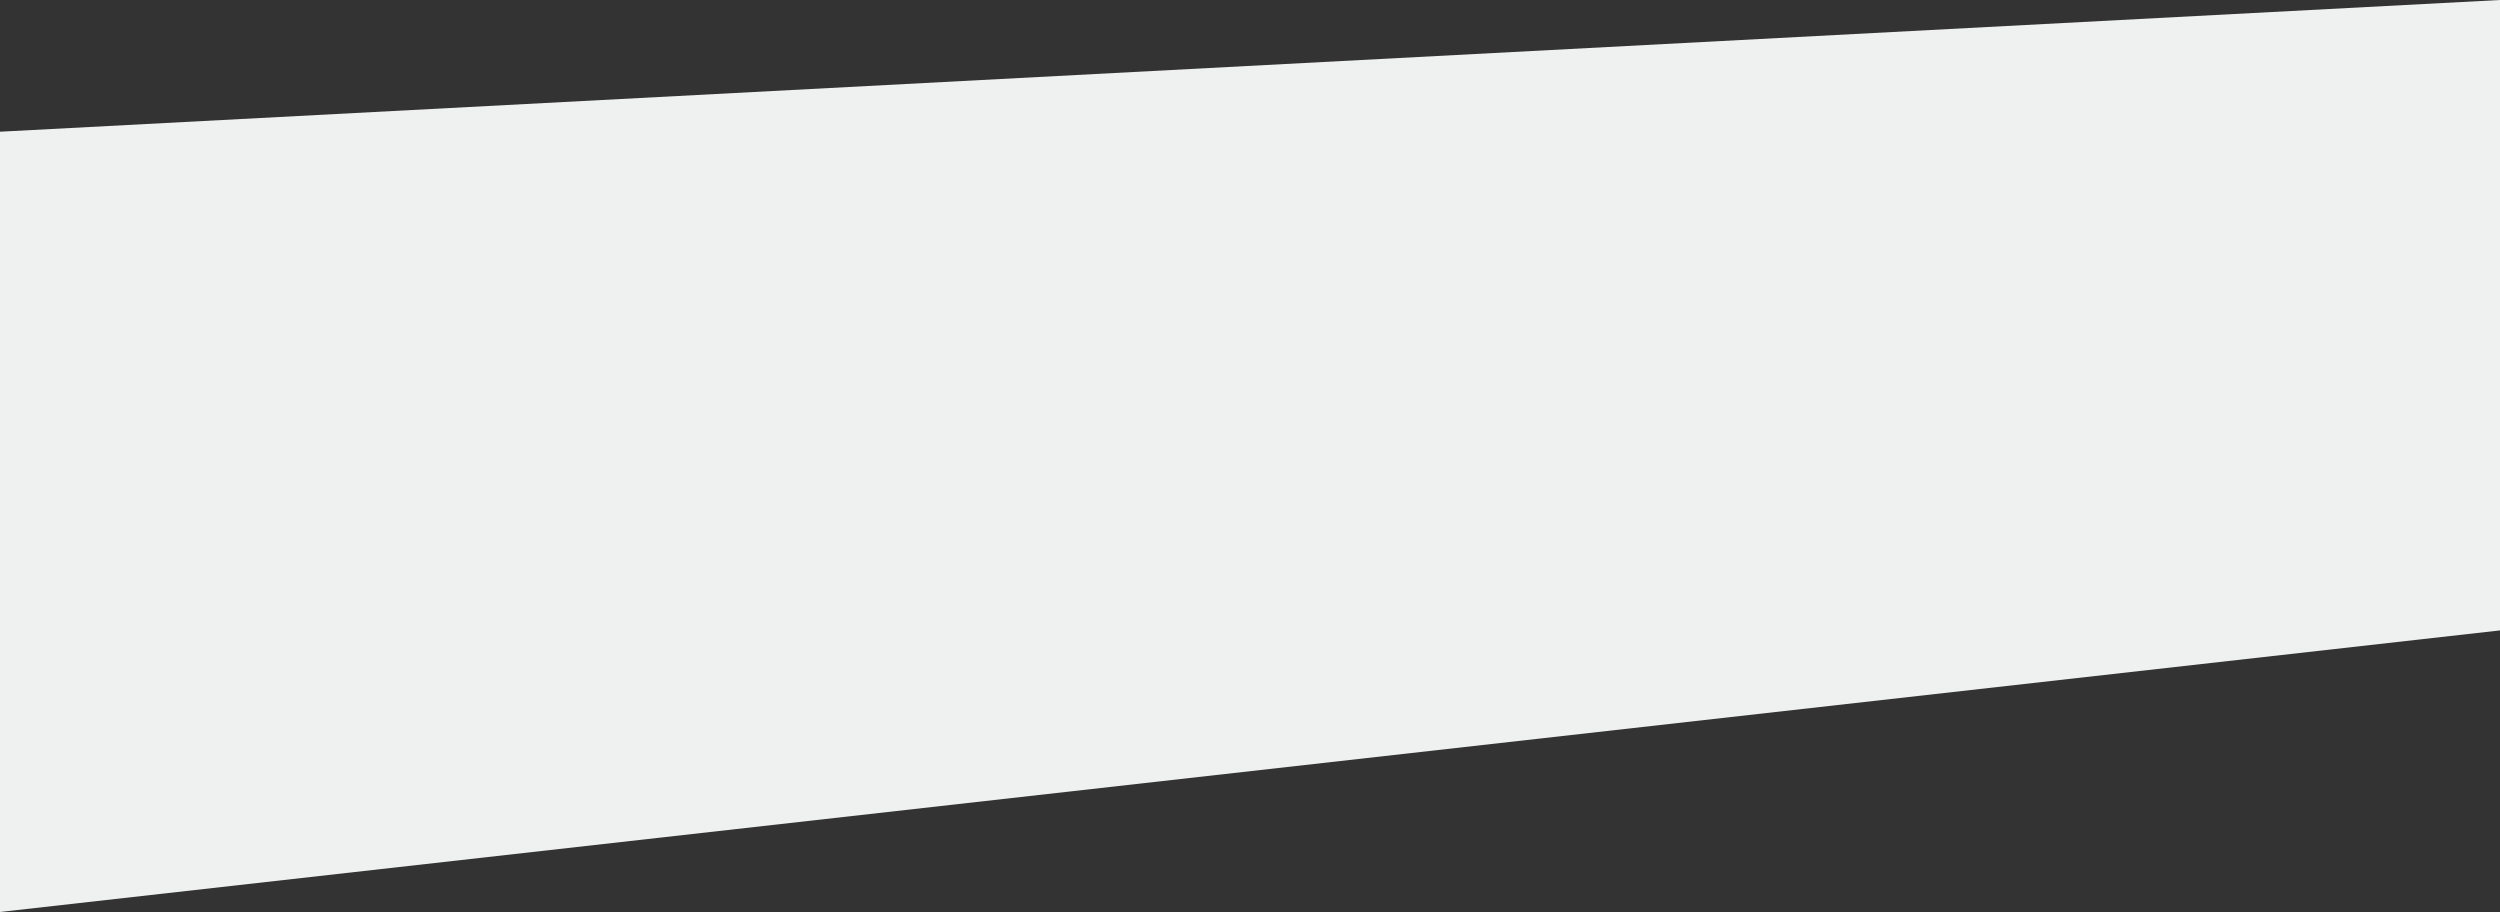 <?xml version="1.0" encoding="UTF-8"?>
<svg width="1420px" height="518px" viewBox="0 0 1420 518" version="1.1" xmlns="http://www.w3.org/2000/svg" xmlns:xlink="http://www.w3.org/1999/xlink">
    <rect x="0" y="0" width="1420" height="518" fill="#333333" stroke="none"/>
    <!-- Generator: Sketch 54.1 (76490) - https://sketchapp.com -->
    <title>Fill 1</title>
    <desc>Created with Sketch.</desc>
    <g id="Page-1" stroke="none" stroke-width="1" fill="none" fill-rule="evenodd">
        <g id="HOME" transform="translate(0, -478)" fill="#EFF0F0">
            <polygon id="Fill-1" points="1420 478 0 552.812 0 996 1420 836.07"></polygon>
        </g>
    </g>
</svg>